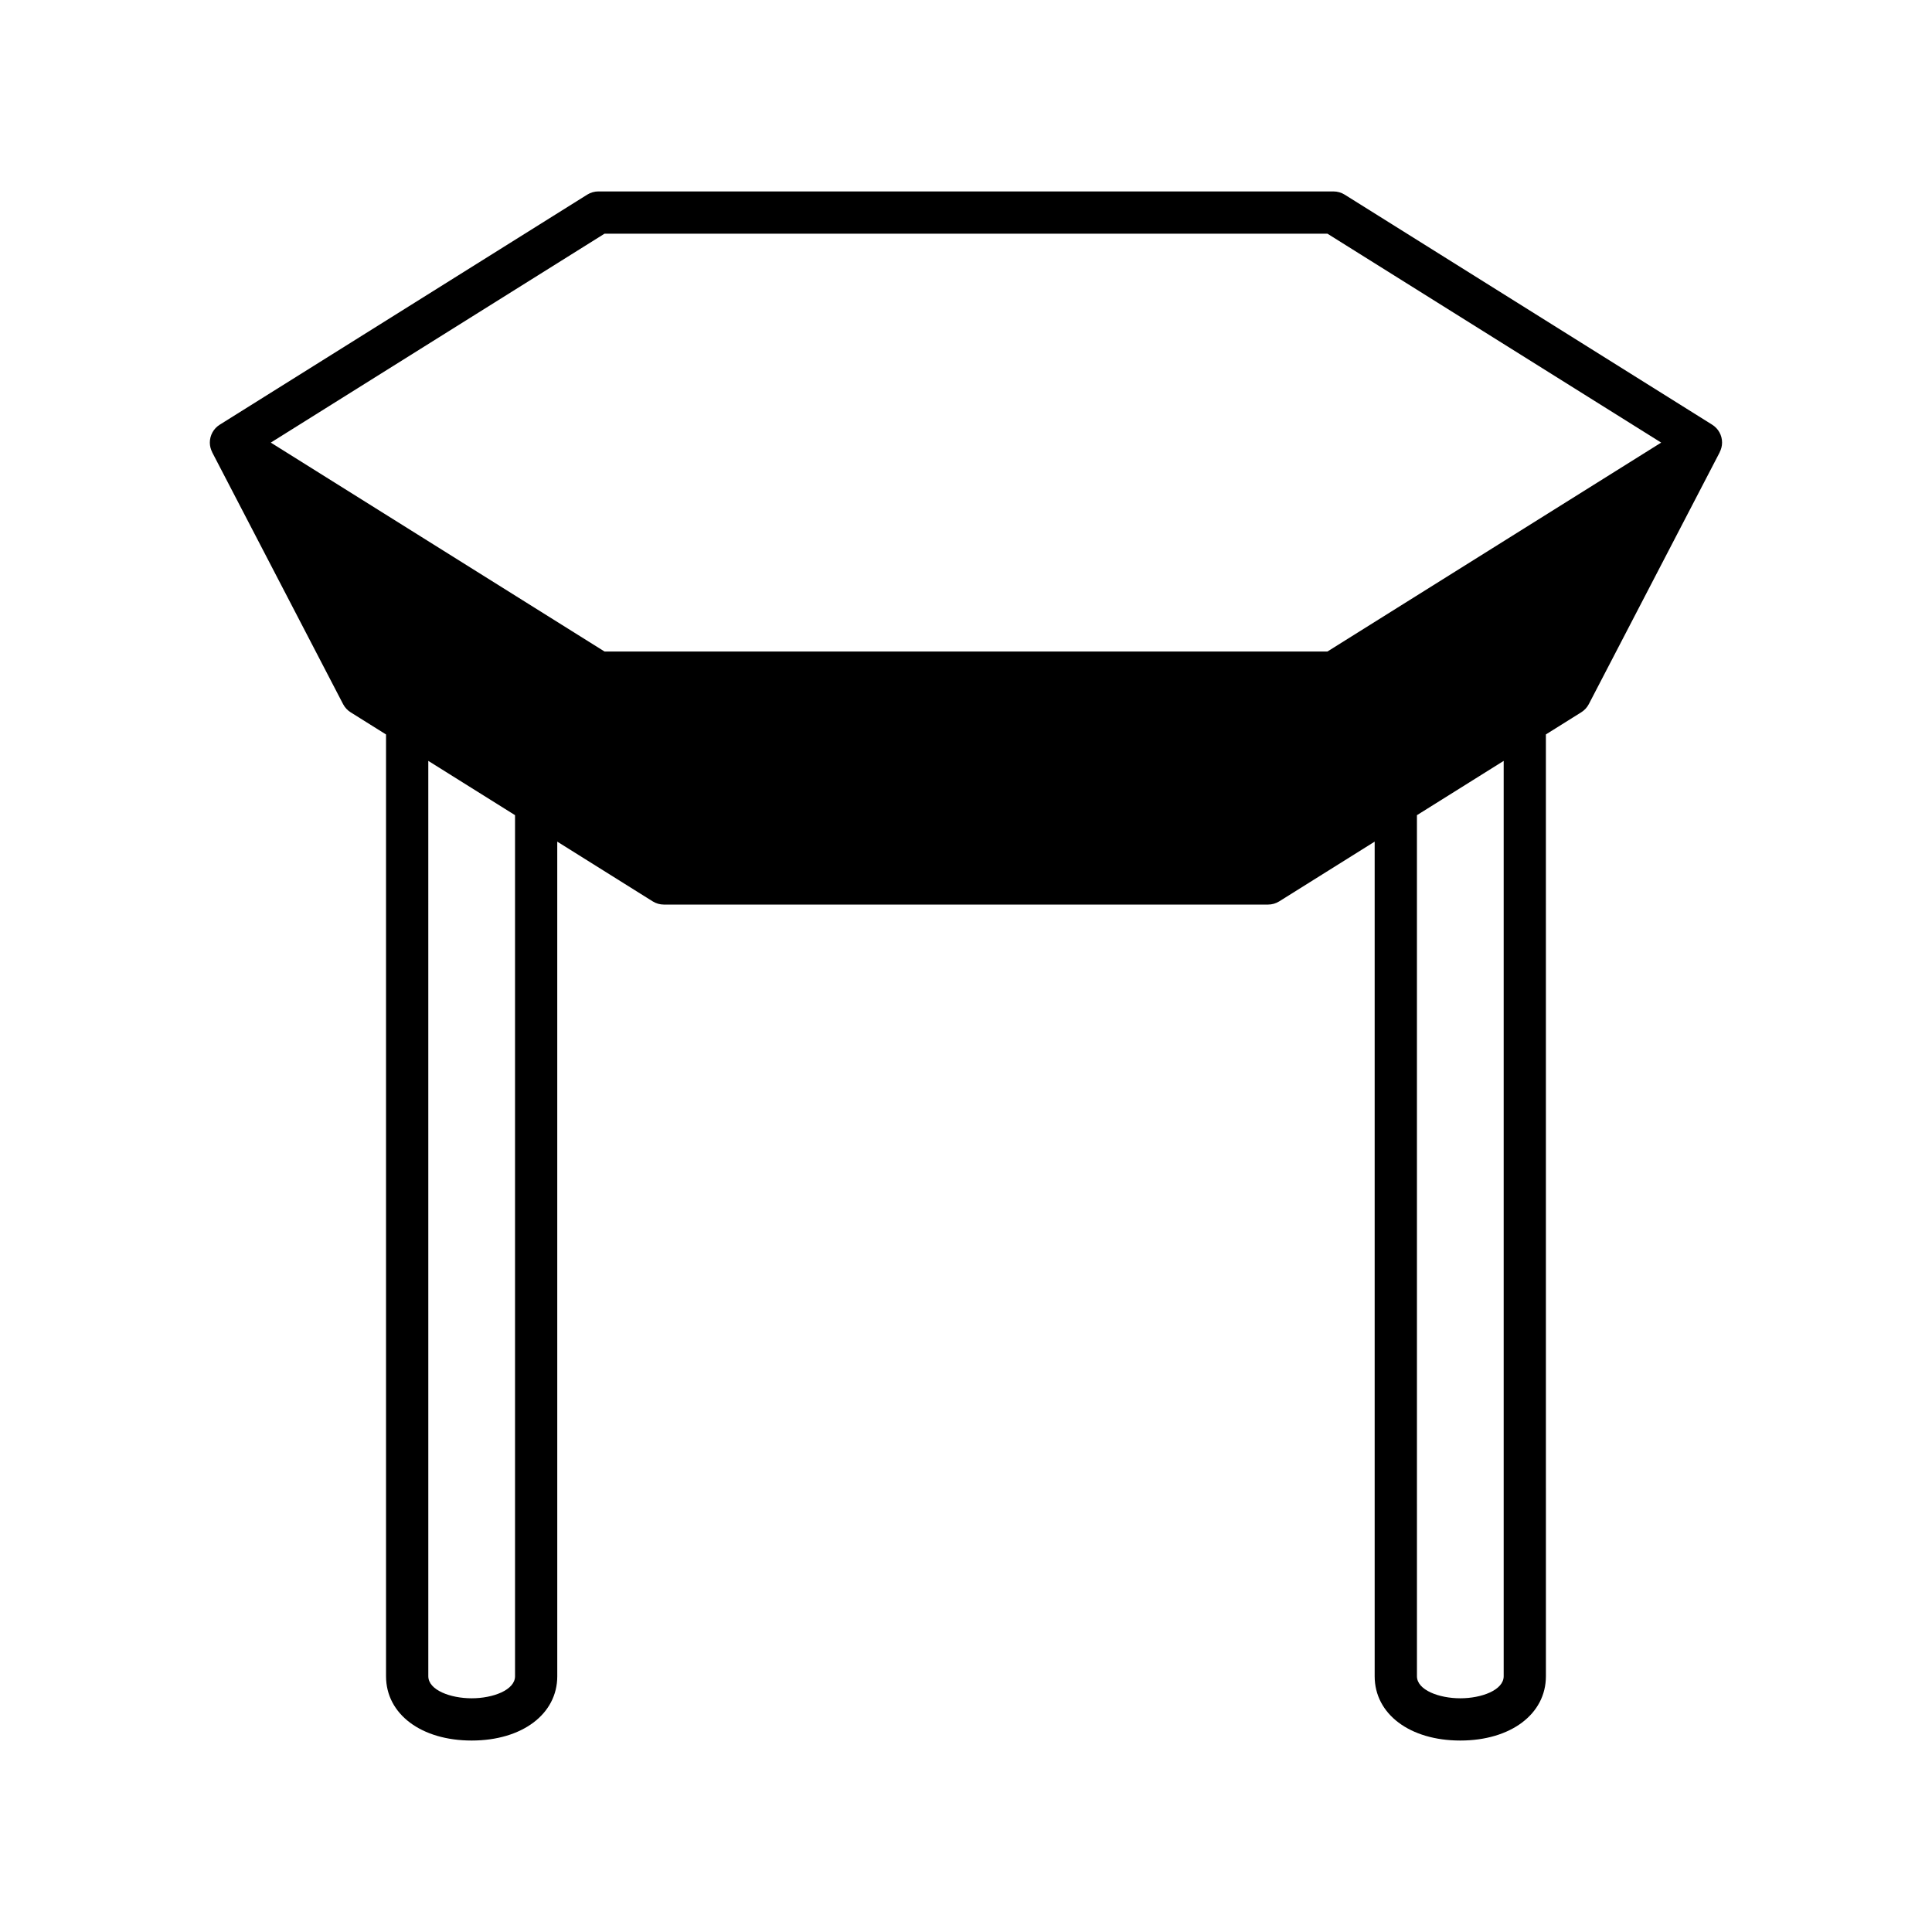 <?xml version="1.0" encoding="UTF-8"?>
<!-- Uploaded to: ICON Repo, www.svgrepo.com, Generator: ICON Repo Mixer Tools -->
<svg fill="#000000" width="800px" height="800px" version="1.1" viewBox="144 144 512 512" xmlns="http://www.w3.org/2000/svg">
 <path d="m597.75 256.55-97.391-60.965c-0.891-0.559-1.922-0.852-2.973-0.852l-194.79-0.004c-1.051 0-2.082 0.293-2.973 0.852l-97.391 60.969c-1.637 1.023-2.625 2.816-2.625 4.746 0 0.914 0.238 1.789 0.645 2.574l-0.012 0.008 34.684 66.723c0.461 0.887 1.152 1.633 1.996 2.164l9.383 5.875v249.58c0 10.031 9.328 17.039 22.691 17.039 13.359 0 22.688-7.008 22.688-17.039l-0.004-221.18 25.289 15.828c0.891 0.559 1.922 0.852 2.973 0.852h160.1c1.051 0 2.078-0.293 2.973-0.852l25.289-15.828v221.18c0 10.031 9.328 17.039 22.688 17.039s22.691-7.008 22.691-17.039l-0.004-249.59 9.383-5.875c0.844-0.531 1.535-1.277 1.996-2.164l34.613-66.59v-0.004l0.066-0.129-0.012-0.008c0.406-0.785 0.645-1.66 0.645-2.574 0.004-1.926-0.988-3.719-2.625-4.738zm-317.26 331.67c0 3.656-5.844 5.844-11.492 5.844s-11.492-2.188-11.492-5.844l-0.004-242.58 22.988 14.387zm262 0c0 3.656-5.844 5.844-11.492 5.844s-11.492-2.188-11.492-5.844l-0.004-228.19 22.988-14.387zm-46.711-271.56h-191.57l-88.449-55.367 88.449-55.367h191.57l88.449 55.367z"/>
</svg>